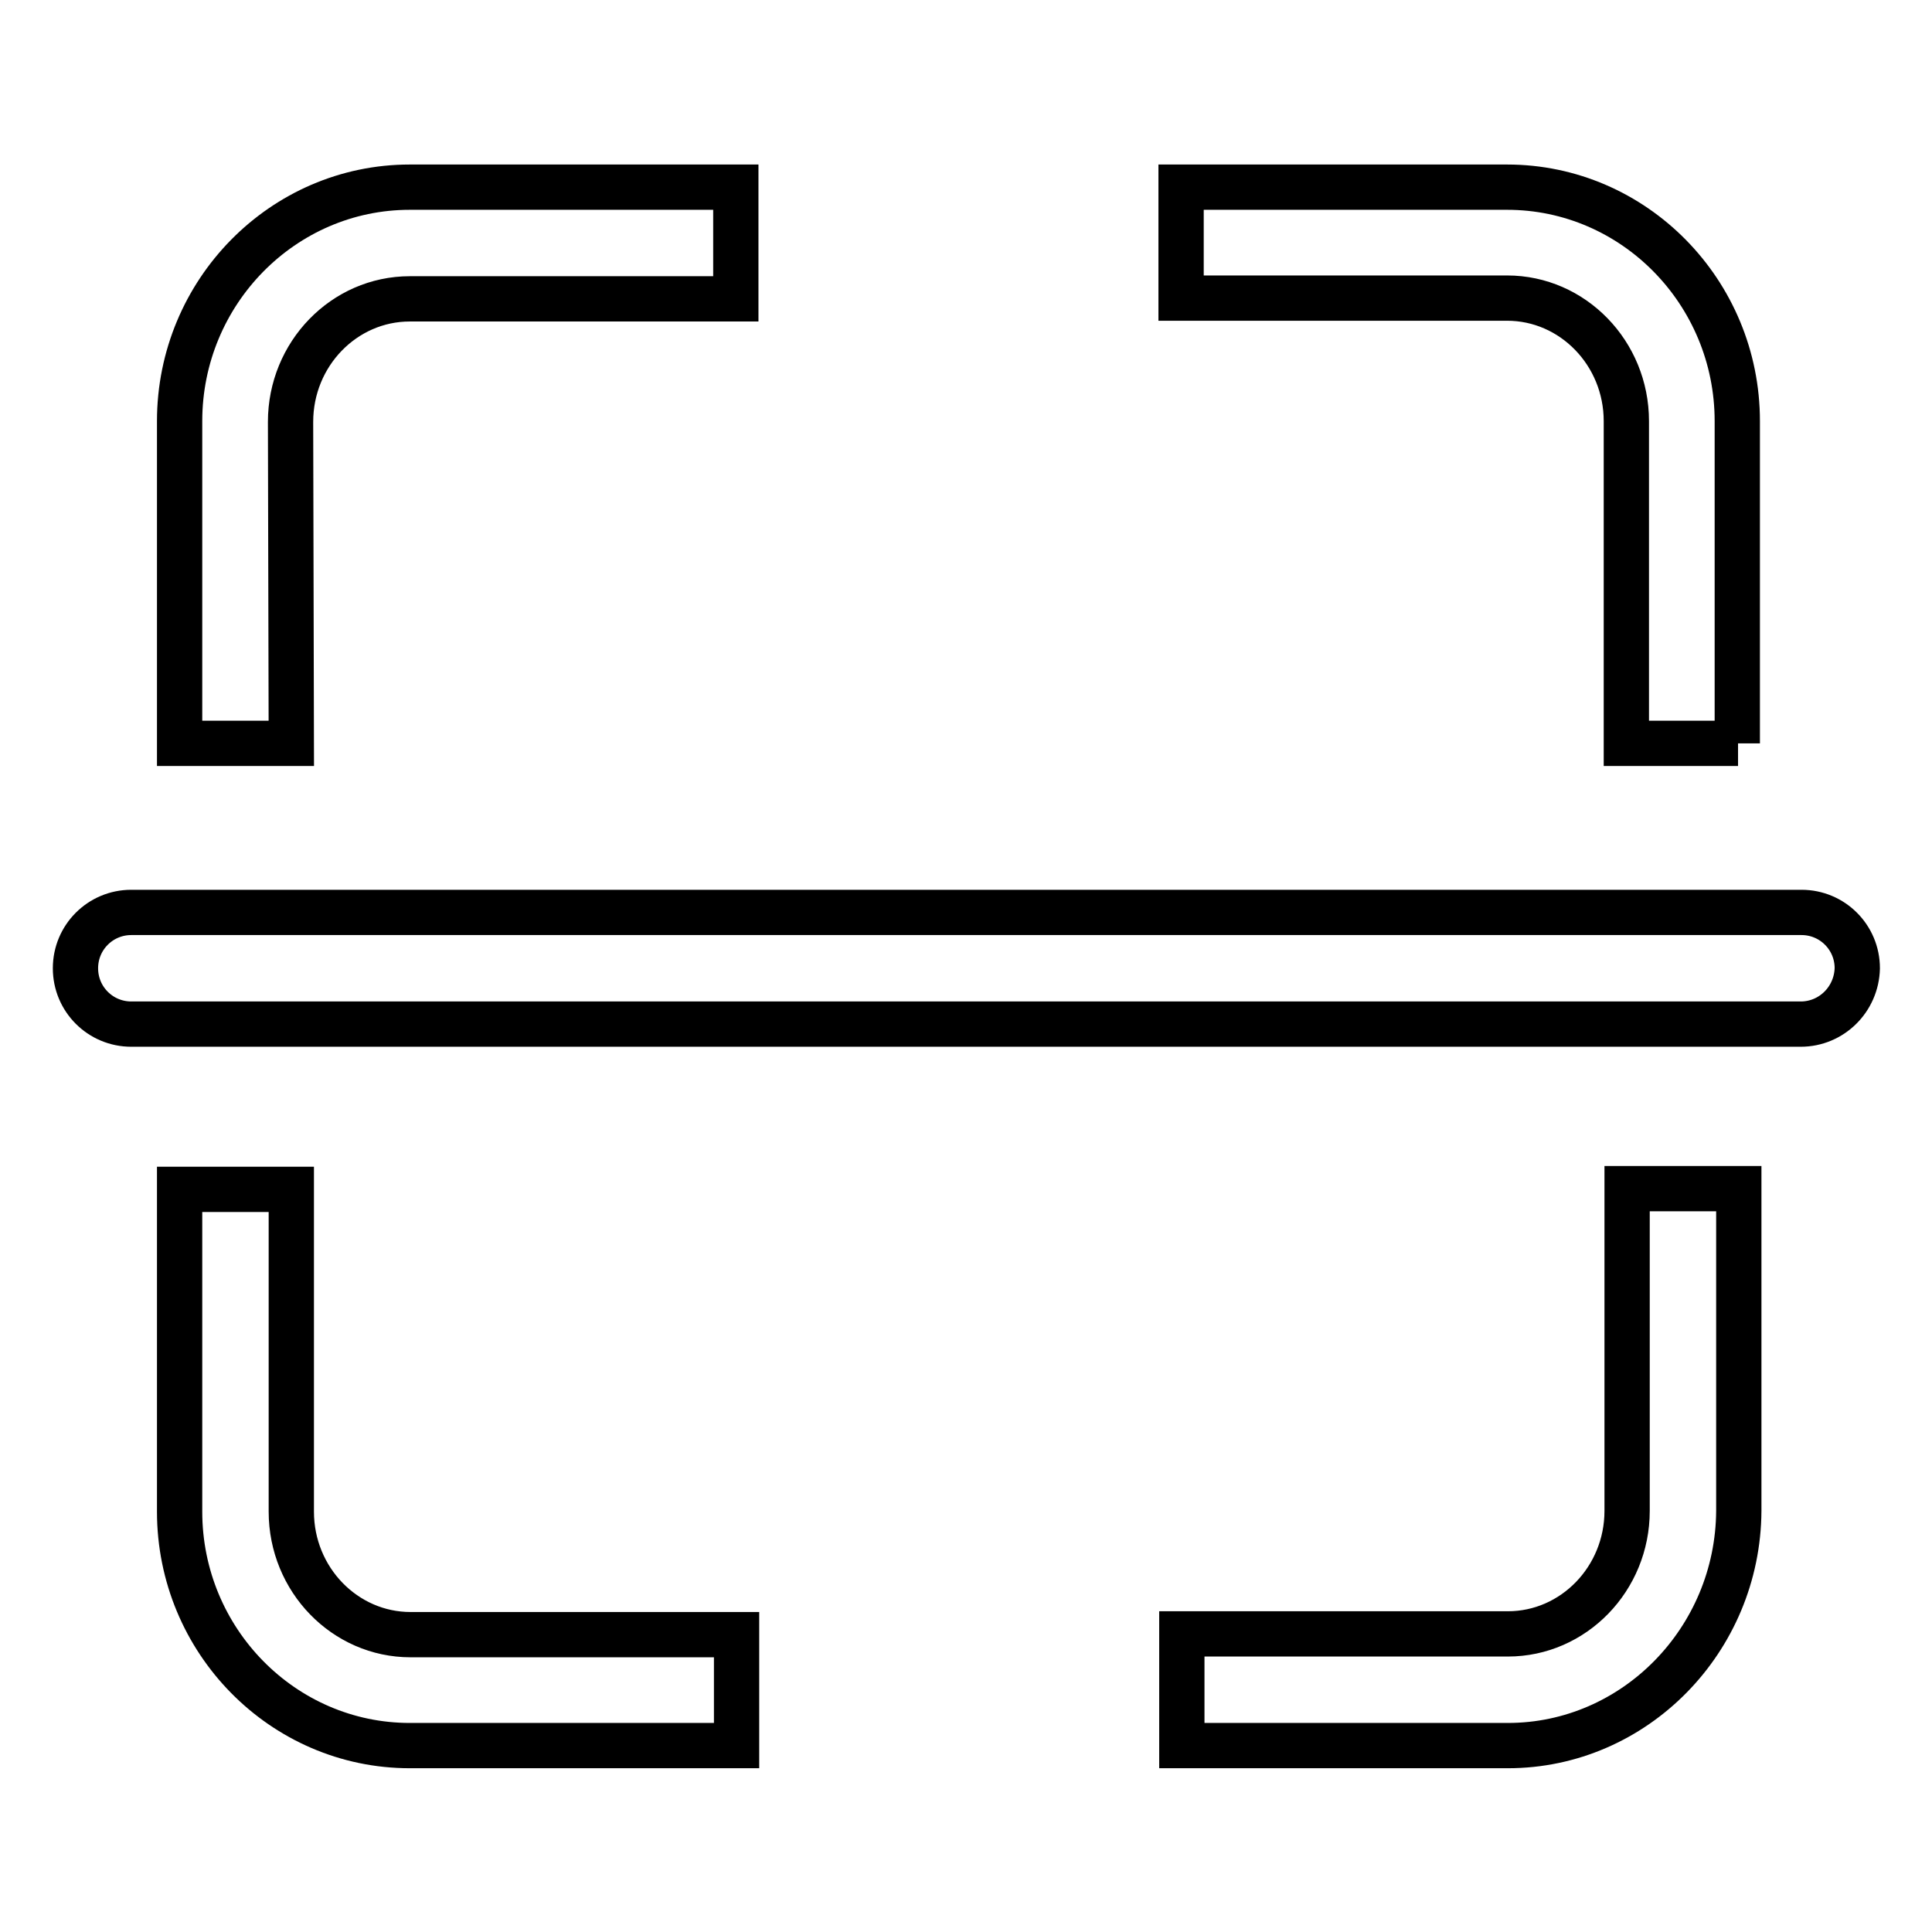 <?xml version="1.0" encoding="utf-8"?>
<!-- Svg Vector Icons : http://www.onlinewebfonts.com/icon -->
<!DOCTYPE svg PUBLIC "-//W3C//DTD SVG 1.1//EN" "http://www.w3.org/Graphics/SVG/1.1/DTD/svg11.dtd">
<svg version="1.1" xmlns="http://www.w3.org/2000/svg" xmlns:xlink="http://www.w3.org/1999/xlink" x="0px" y="0px" viewBox="0 0 256 256" enable-background="new 0 0 256 256" xml:space="preserve">
<g> <path stroke-width="6" fill-opacity="0" stroke="#000000"  d="M38.6,98.5H23.8V55.8c0-17.1,13.7-31,30.5-31h43.2v14.8H54.3c-8.7,0-15.8,7.3-15.8,16.3L38.6,98.5 L38.6,98.5z M230.3,98.5h-14.8V55.8c0-9-7.1-16.3-15.8-16.3h-43.2V24.8h43.2c16.8,0,30.5,13.9,30.5,31V98.5L230.3,98.5z  M97.6,231.3H54.3c-16.8,0-30.5-13.9-30.5-31v-42.7h14.8v42.7c0,9,7.1,16.3,15.8,16.3h43.2L97.6,231.3L97.6,231.3z M199.8,231.3 h-43.2v-14.8h43.2c8.7,0,15.8-7.3,15.8-16.3v-42.7h14.8v42.7C230.3,217.3,216.6,231.3,199.8,231.3z M238.6,135.7H17.4 c-4.1,0-7.4-3.3-7.4-7.4c0-4.1,3.3-7.4,7.4-7.4h221.3c4.1,0,7.4,3.3,7.4,7.4C246,132.4,242.7,135.7,238.6,135.7z"/></g>
</svg>